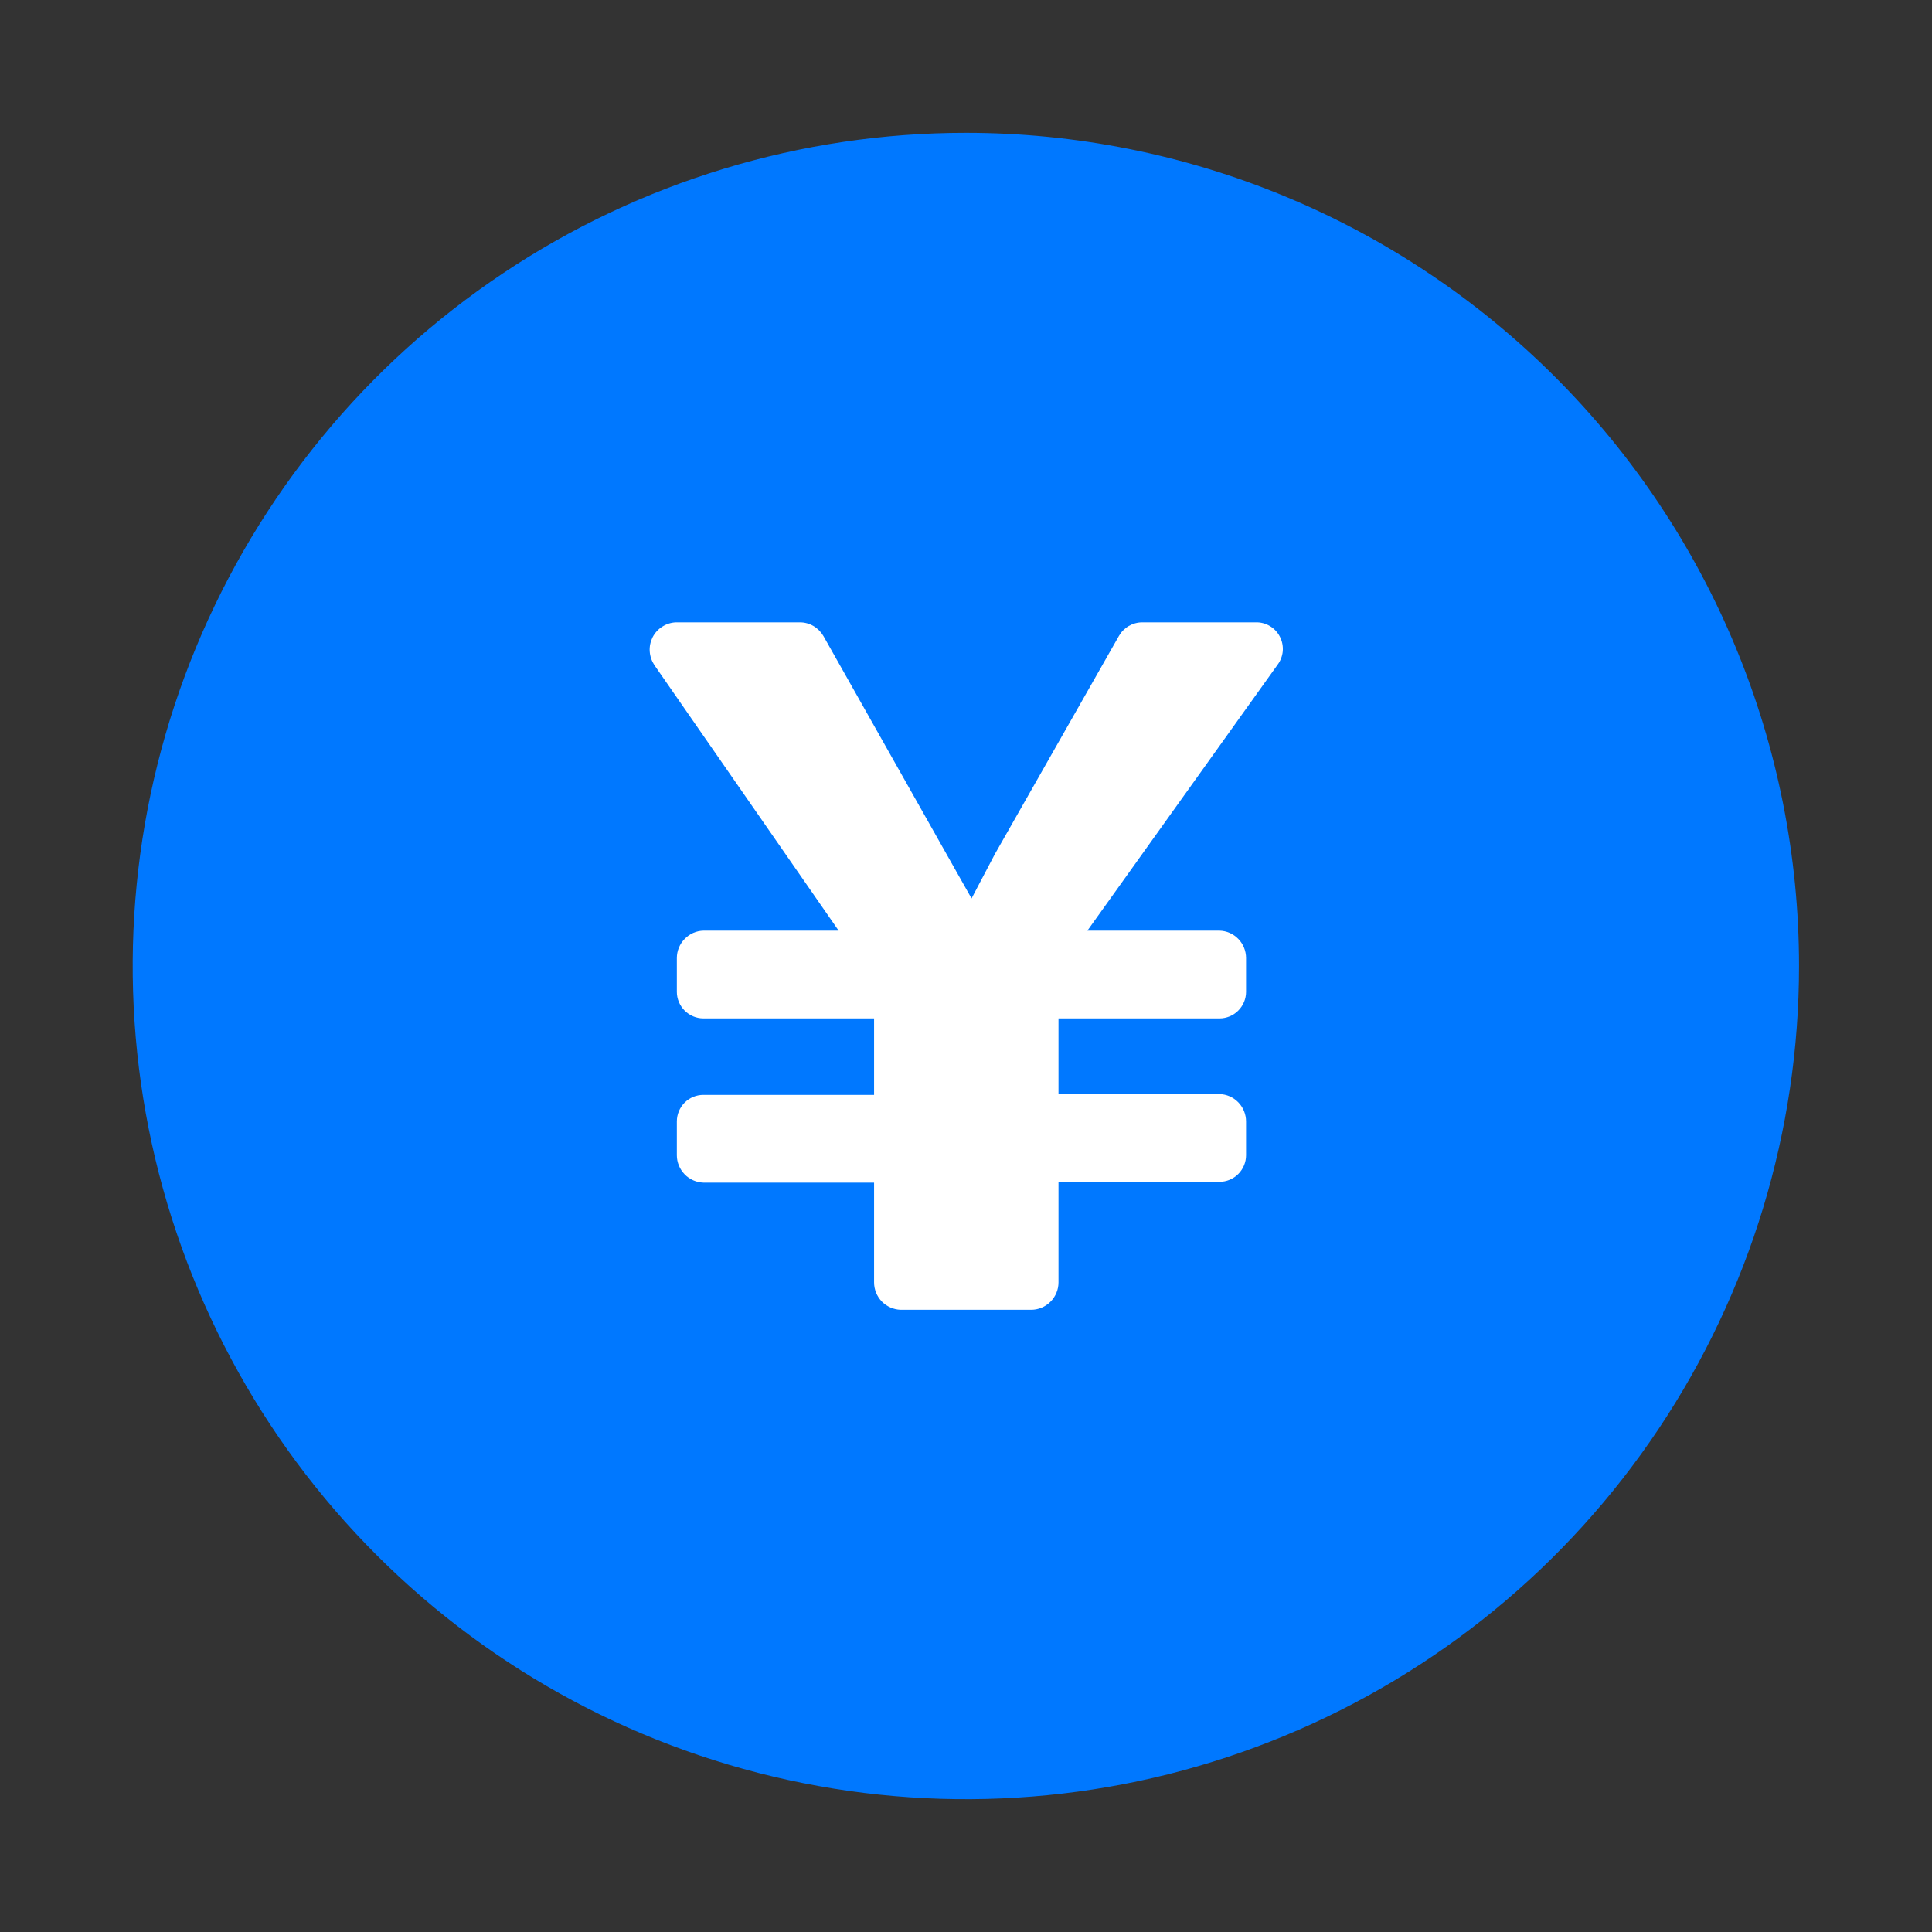 <svg width="24" height="24" viewBox="0 0 24 24" fill="none" xmlns="http://www.w3.org/2000/svg">
<rect x="0" y="0" width="24" height="24" fill="#333333" stroke="none"/>
<g clip-path="url(#clip0_2497_18615)">
<path d="M11.998 1.65C9.951 1.65 7.95 2.257 6.248 3.395C4.546 4.532 3.22 6.148 2.436 8.04C1.653 9.931 1.448 12.012 1.847 14.02C2.247 16.027 3.232 17.872 4.68 19.319C6.127 20.766 7.972 21.752 9.979 22.151C11.987 22.551 14.068 22.346 15.959 21.562C17.85 20.779 19.467 19.453 20.604 17.75C21.741 16.049 22.348 14.047 22.348 12C22.348 10.641 22.081 9.295 21.561 8.04C21.041 6.784 20.278 5.643 19.317 4.682C18.356 3.721 17.215 2.958 15.959 2.438C14.704 1.918 13.358 1.65 11.998 1.65Z" fill="#0078FF"/>
<path d="M15.479 12.321C15.479 12.408 15.444 12.492 15.382 12.554C15.32 12.616 15.236 12.651 15.149 12.651H13.149V13.591H15.149C15.237 13.593 15.321 13.63 15.383 13.694C15.444 13.757 15.479 13.842 15.479 13.931V14.351C15.479 14.438 15.444 14.522 15.382 14.584C15.32 14.646 15.236 14.681 15.149 14.681H13.149V15.931C13.149 16.021 13.113 16.107 13.049 16.171C12.985 16.235 12.899 16.271 12.809 16.271H11.188C11.1 16.268 11.016 16.231 10.954 16.168C10.893 16.104 10.858 16.019 10.858 15.931V14.691H8.738C8.65 14.688 8.566 14.651 8.505 14.588C8.443 14.524 8.408 14.439 8.408 14.351V13.931C8.408 13.843 8.443 13.759 8.505 13.697C8.567 13.635 8.651 13.601 8.738 13.601H10.858V12.651H8.738C8.651 12.651 8.567 12.616 8.505 12.554C8.443 12.492 8.408 12.408 8.408 12.321V11.901C8.408 11.812 8.443 11.727 8.505 11.664C8.566 11.6 8.65 11.563 8.738 11.561H10.418L8.128 8.261C8.095 8.21 8.075 8.152 8.071 8.091C8.067 8.031 8.08 7.97 8.107 7.916C8.135 7.862 8.176 7.816 8.228 7.784C8.279 7.751 8.338 7.733 8.398 7.731H9.938C9.997 7.731 10.055 7.747 10.106 7.777C10.157 7.807 10.199 7.85 10.229 7.901L12.069 11.161L12.358 10.611L13.899 7.901C13.928 7.85 13.97 7.807 14.021 7.777C14.072 7.747 14.13 7.731 14.188 7.731H15.598C15.661 7.729 15.722 7.745 15.775 7.777C15.829 7.809 15.872 7.855 15.9 7.911C15.928 7.966 15.94 8.028 15.935 8.09C15.929 8.152 15.906 8.211 15.868 8.261L13.508 11.561H15.149C15.237 11.563 15.321 11.6 15.383 11.664C15.444 11.727 15.479 11.812 15.479 11.901V12.321Z" fill="white"/>
</g>
<defs>
<clipPath id="clip0_2497_18615">
<rect width="24" height="24" fill="white"/>
</clipPath>
</defs>
</svg>
